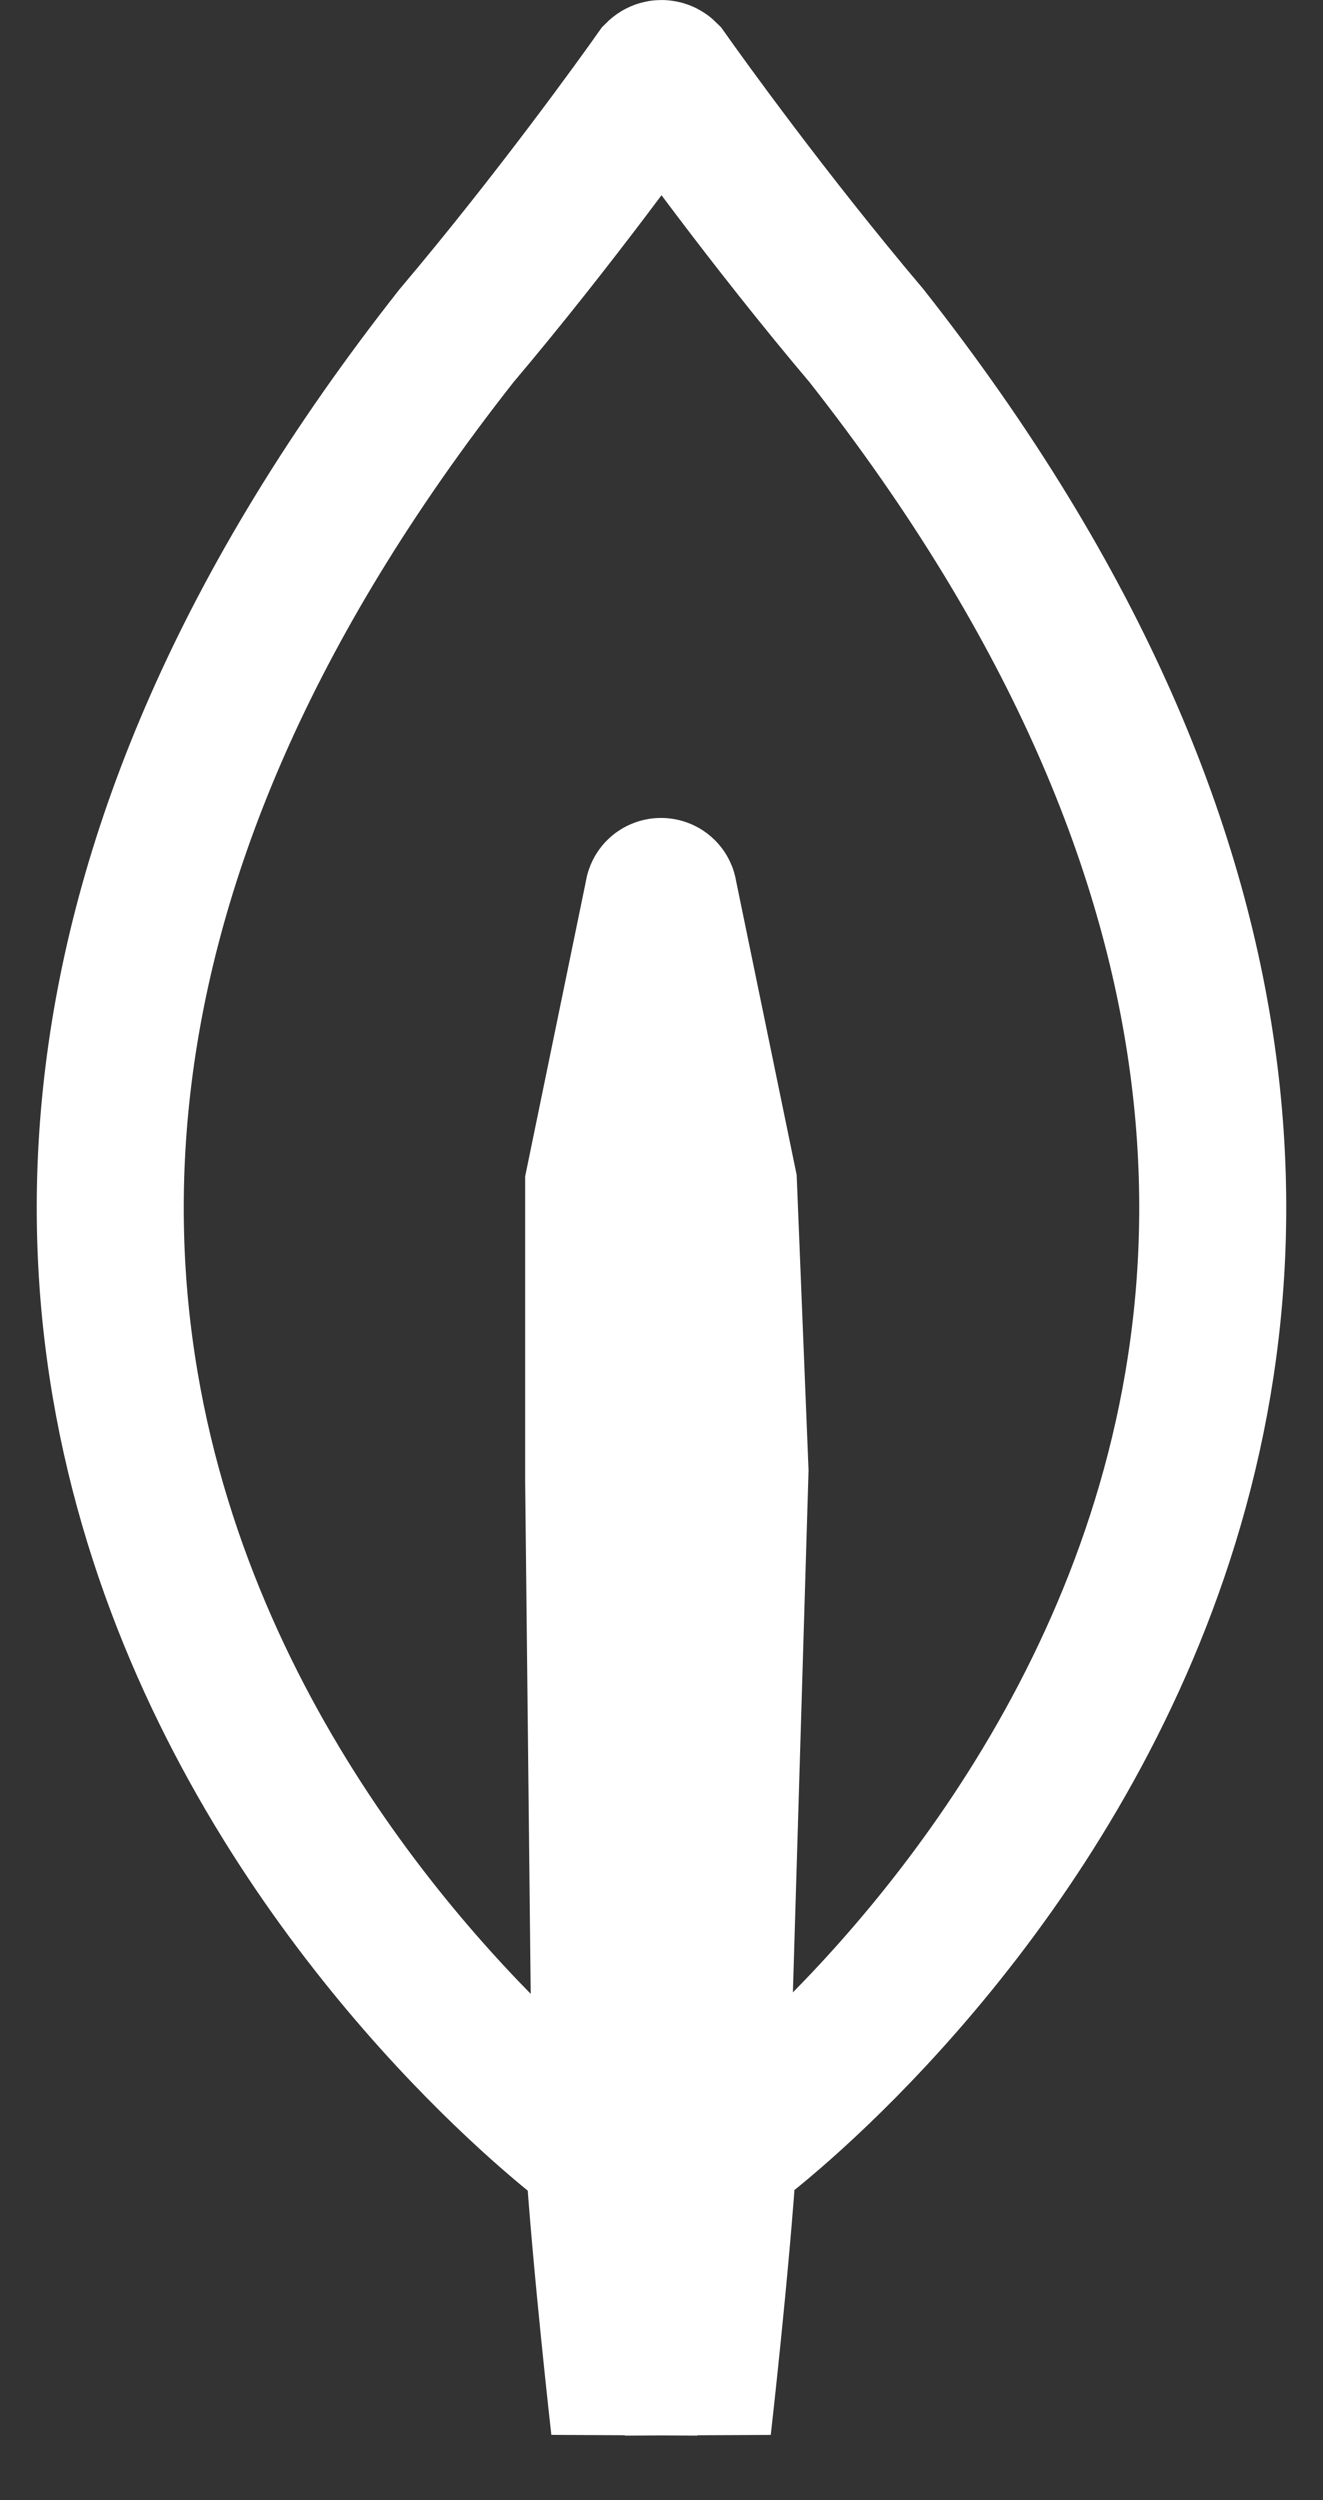 <svg width="18" height="34" viewBox="0 0 18 34" fill="none" xmlns="http://www.w3.org/2000/svg">
<rect x="0" y="0" width="18" height="34" fill="#333333" stroke="none"/>
<path d="M8.994 28.966L8.495 33C8.495 33 8.245 30.797 8.145 29.265L8.033 29.191C8.033 29.191 -5.363 19.269 6.21 4.567C7.558 2.973 8.719 1.355 8.956 1.019C8.981 0.994 9.019 0.994 9.044 1.019C9.281 1.355 10.442 2.973 11.79 4.567C23.363 19.269 9.968 29.191 9.955 29.178L9.843 29.265C9.743 30.809 9.493 33 9.493 33L8.994 28.966ZM8.994 28.966C8.994 28.966 8.395 28.456 8.232 28.195V28.17L8.145 20.139V16.1L8.956 12.161C8.956 12.111 9.031 12.111 9.031 12.161L9.843 16.1L10 20L9.755 28.17V28.195C9.593 28.456 8.994 28.966 8.994 28.966Z" stroke="white" stroke-width="2"/>
</svg>
